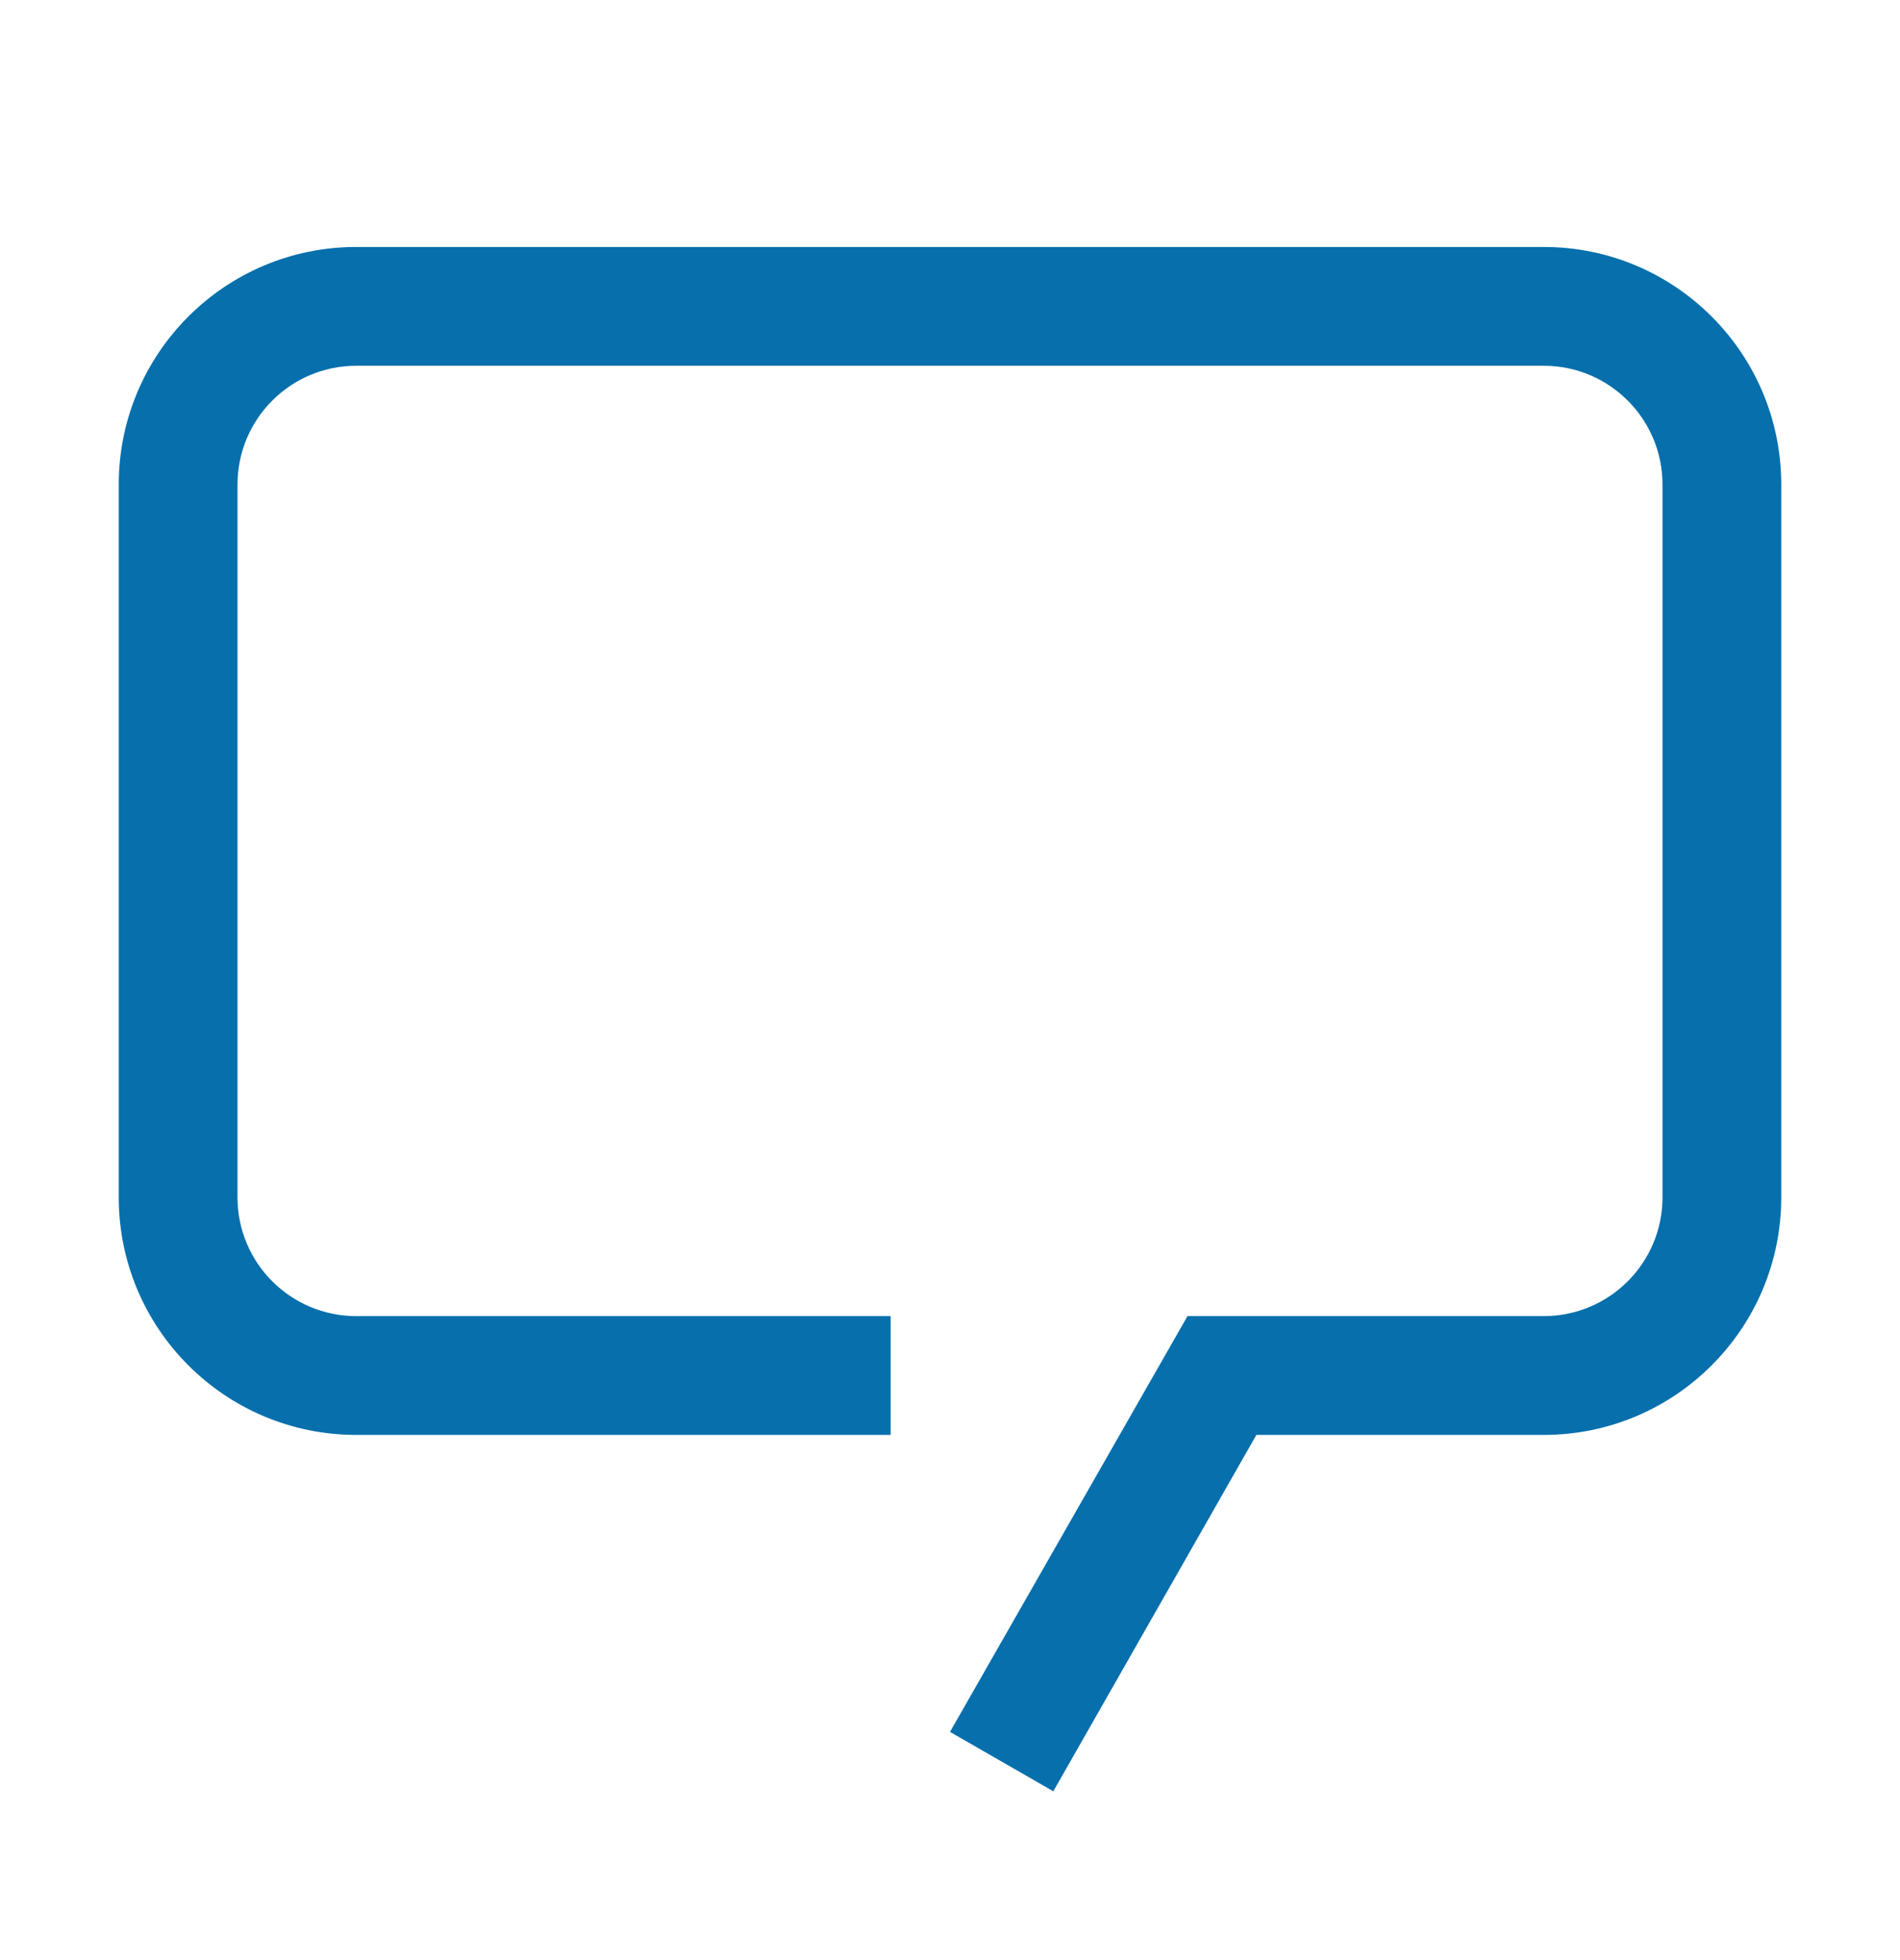 <svg width="32" height="33" viewBox="0 0 32 33" fill="none" xmlns="http://www.w3.org/2000/svg">
<path fill-rule="evenodd" clip-rule="evenodd" d="M17.74 30.158L16 29.158L20 22.158H26C27.105 22.158 28 21.263 28 20.158V8.158C28 7.054 27.105 6.158 26 6.158H6C4.895 6.158 4 7.054 4 8.158V20.158C4 21.263 4.895 22.158 6 22.158H15V24.158H6C3.791 24.158 2 22.367 2 20.158V8.158C2 5.949 3.791 4.158 6 4.158H26C28.209 4.158 30 5.949 30 8.158V20.158C30 22.367 28.209 24.158 26 24.158H21.16L17.74 30.158Z" fill="#066FAC"/>
</svg>
